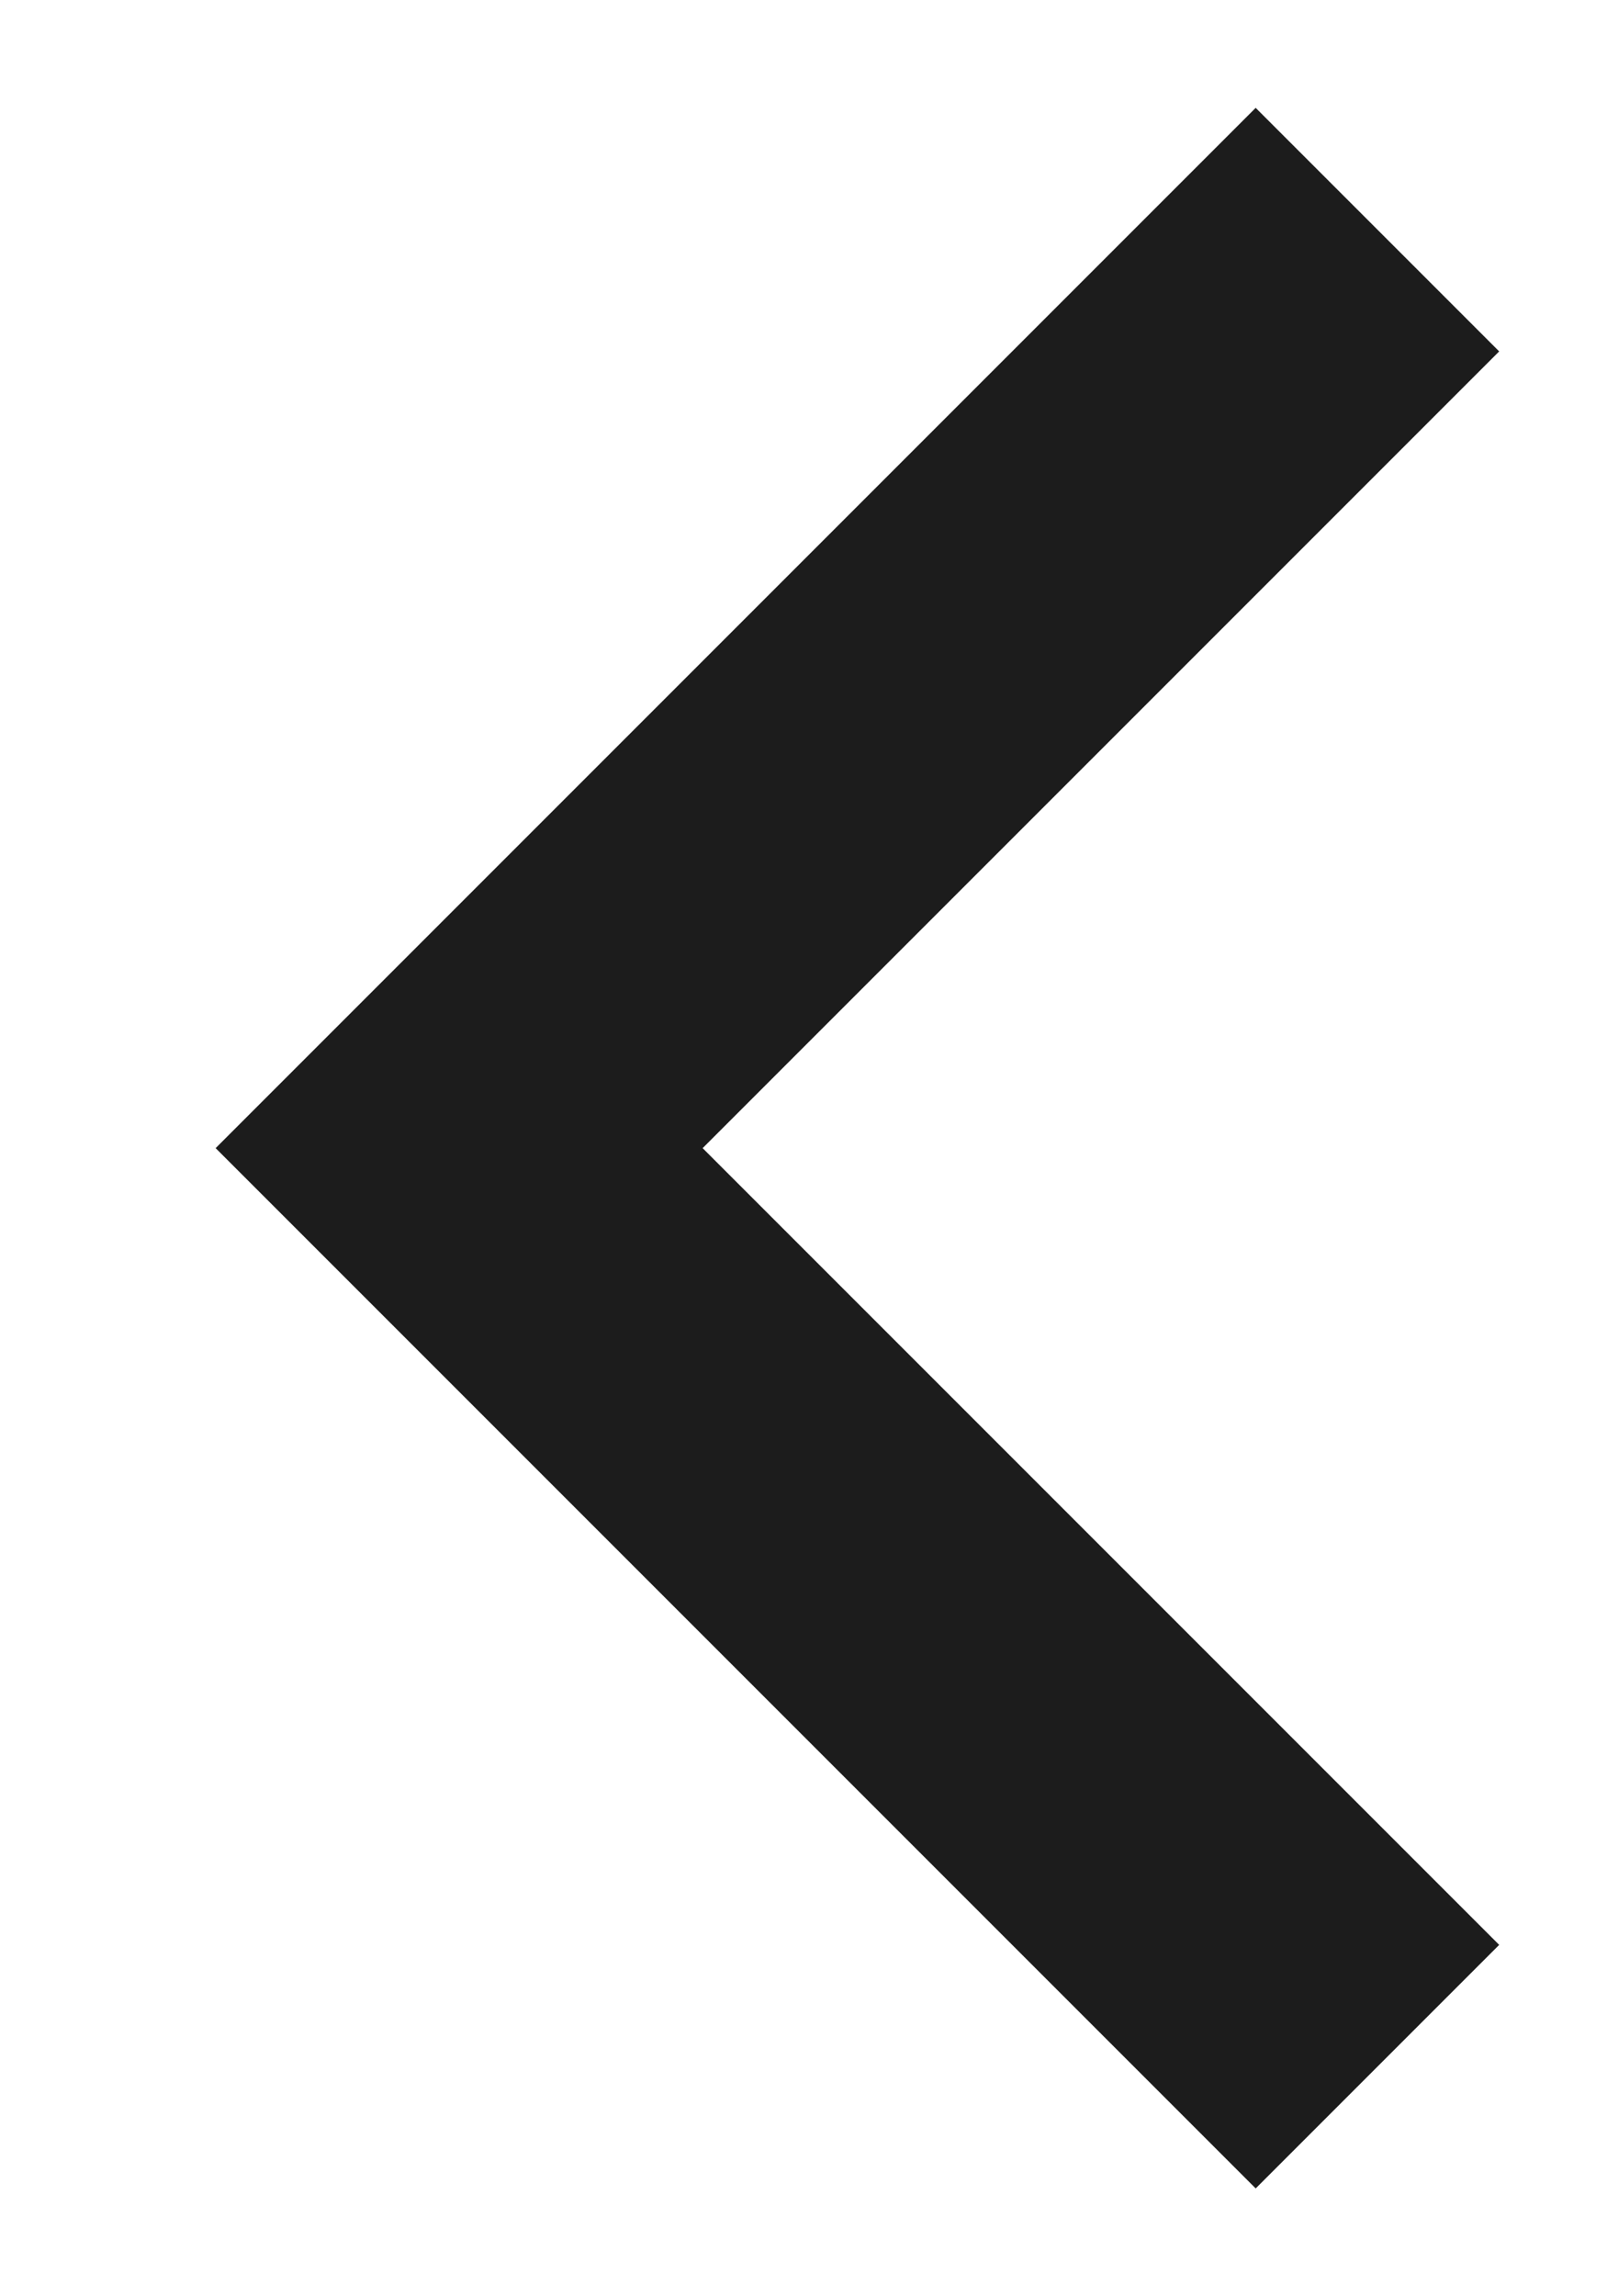 <svg preserveAspectRatio="none" width="100%" height="100%" overflow="visible" style="display: block;" viewBox="0 0 7 10" fill="none" xmlns="http://www.w3.org/2000/svg">
<path id="Vector" d="M6 9L2 5L6 1" stroke="#1C1C1C" stroke-width="1.5"/>
</svg>

